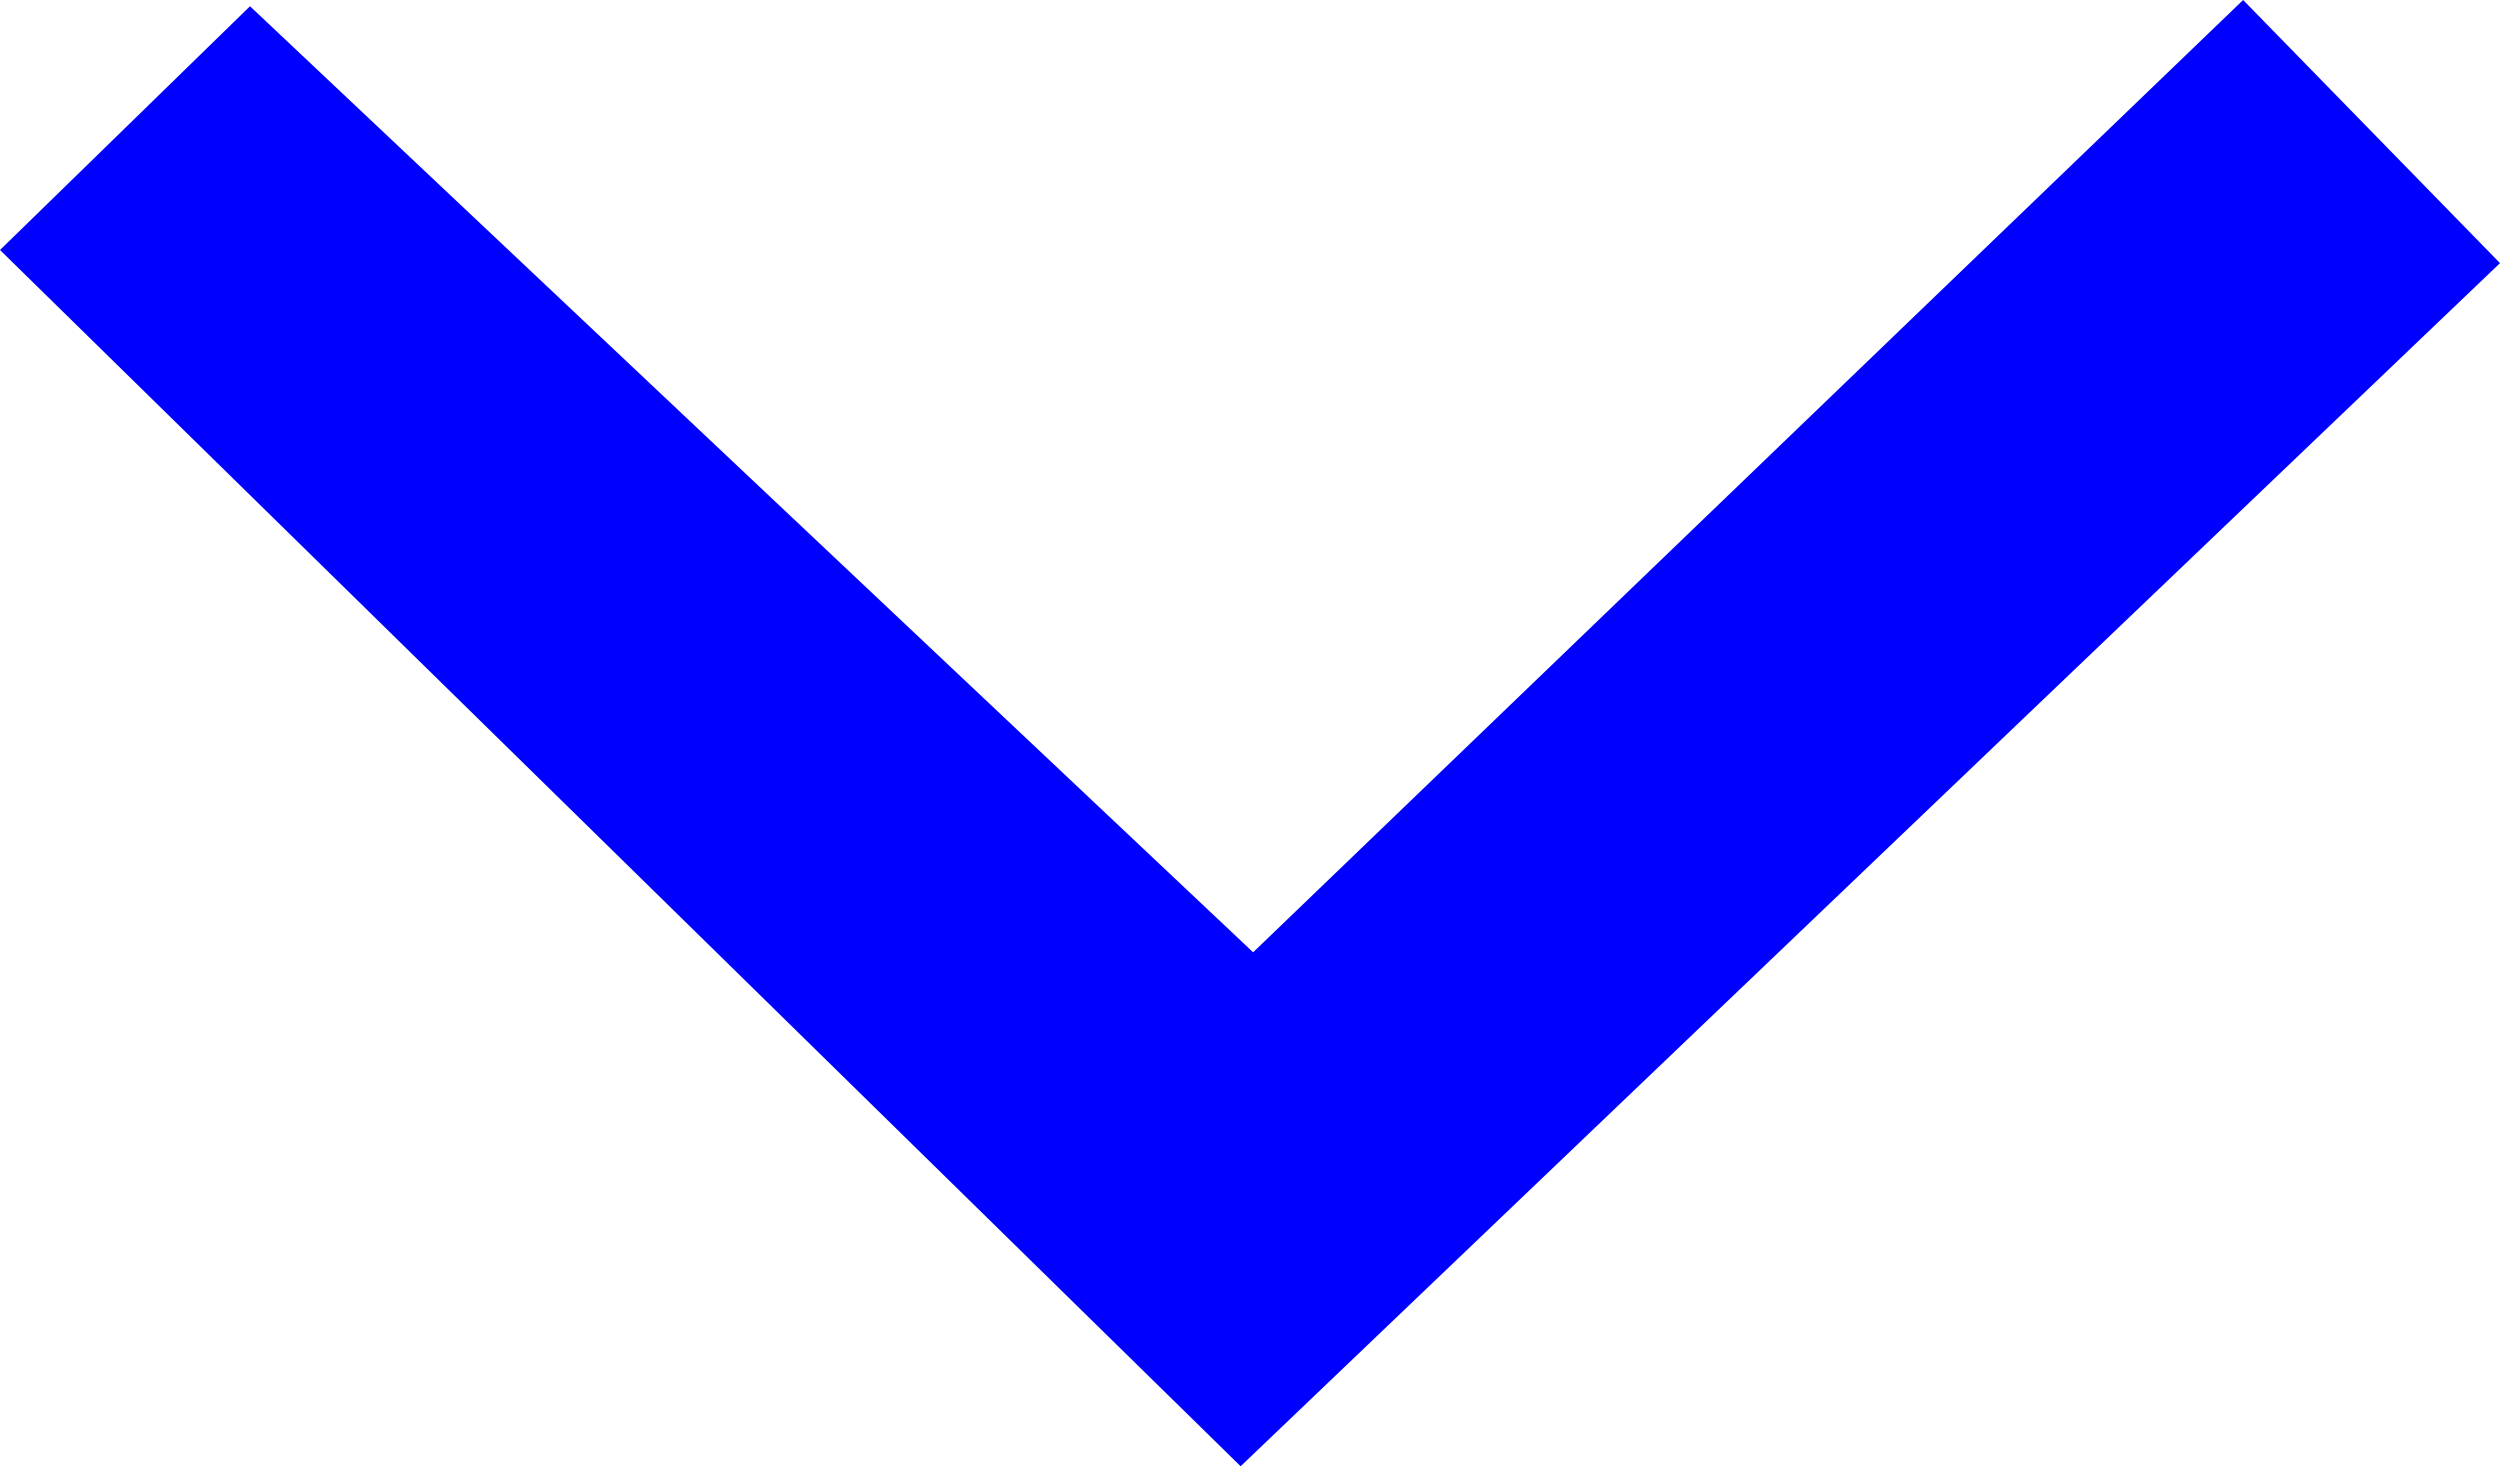 <svg xmlns="http://www.w3.org/2000/svg" width="12" height="7.038" viewBox="0 0 12 7.038"><path data-name="Trac&#xE9; 9802" d="M1.263,0,0,1.233,4.571,5.985.03,10.8,1.2,12,7.038,6.045Z" transform="translate(12) rotate(90)" fill="blue"></path></svg>